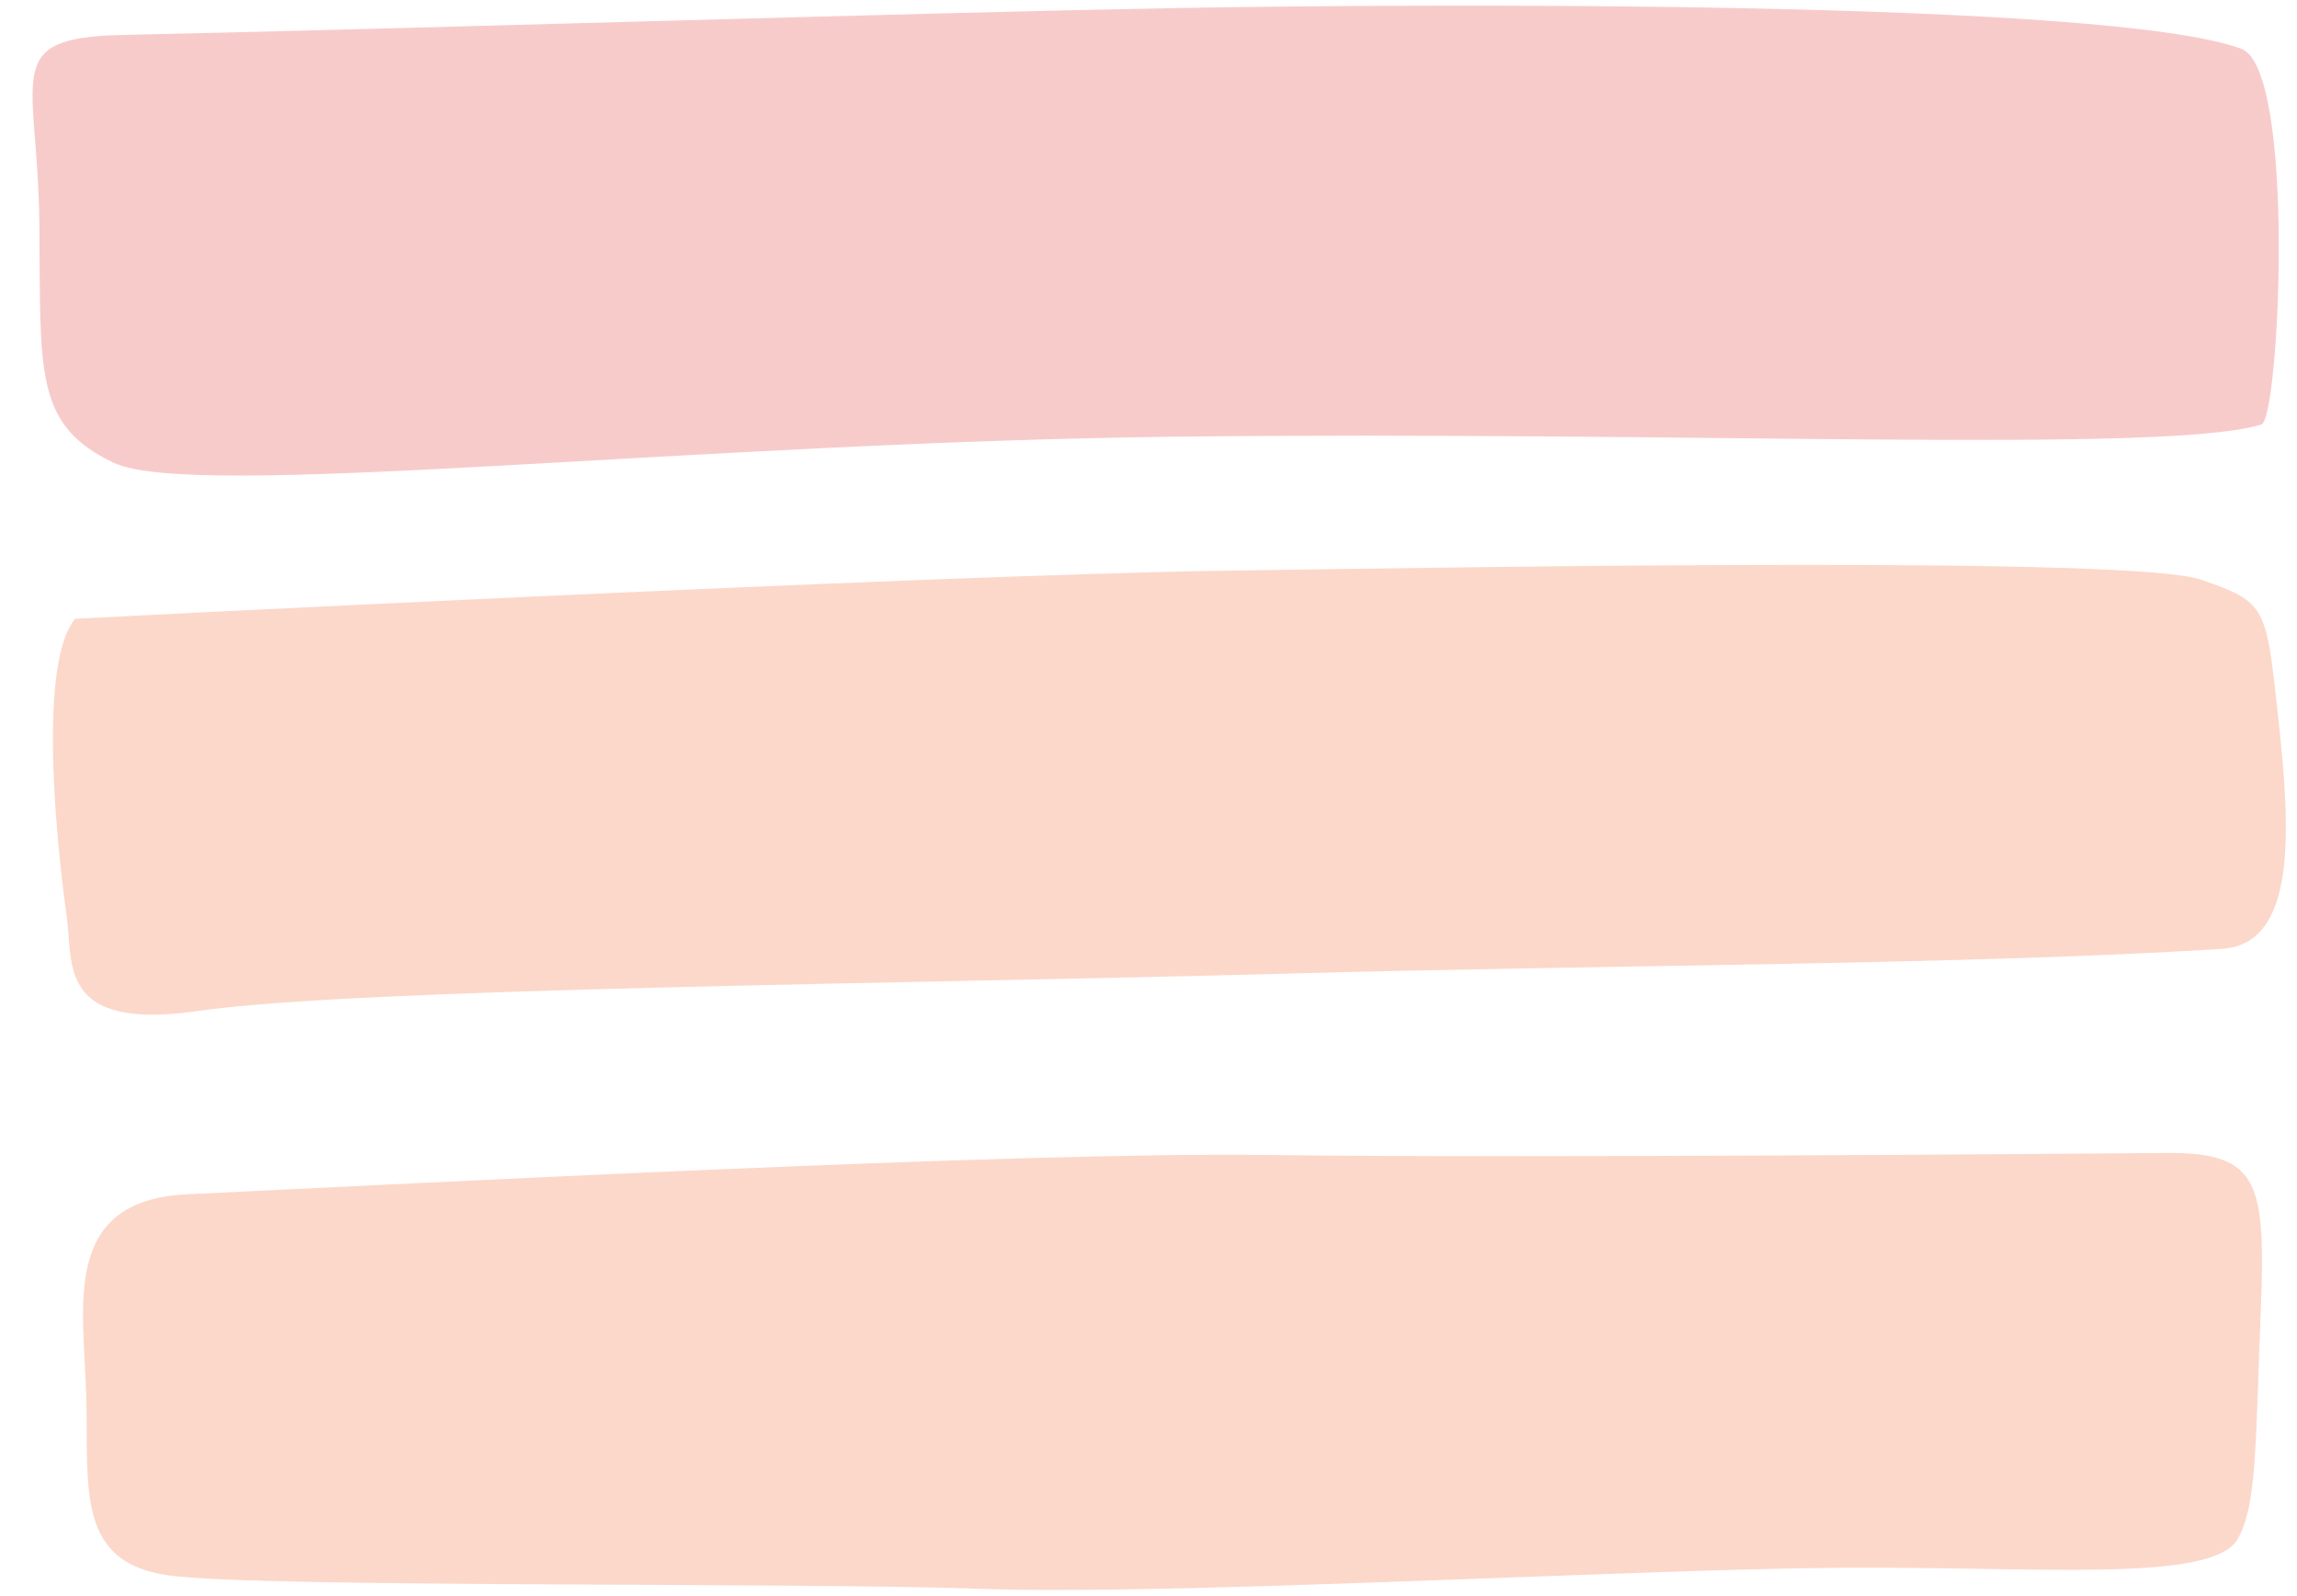 <?xml version="1.0" encoding="UTF-8" standalone="no"?><svg xmlns="http://www.w3.org/2000/svg" xmlns:xlink="http://www.w3.org/1999/xlink" fill="#000000" height="254.8" preserveAspectRatio="xMidYMid meet" version="1" viewBox="-5.2 -0.9 366.8 254.8" width="366.8" zoomAndPan="magnify"><g id="change1_1"><path d="M14.38,4.68c46.68-1,127.74-3.57,168.03-4.29C222.7-0.34,331.54-0.9,352.69,6.88c8.83,3.25,6.09,59.13,3.24,60 c-15.49,4.75-91.65,1-173.32,1.95C104.72,69.73,25.81,79.08,12.97,73C0.12,66.92,1.33,58.37,1.08,34.69 C0.82,11.01-5.23,5.1,14.38,4.68z" fill="#f8cbcb"/></g><g id="change2_1"><path d="M6.81,97.9c0,0,135.07-6.93,182.63-7.65c47.57-0.73,146.01-2.26,156.71,1.38c10.7,3.65,10.51,4.28,12.48,22.3 c1.96,18.02,2.95,35.93-9.04,36.69c-40.79,2.57-95.88,2.49-149.31,3.95c-60.34,1.64-148.66,2.31-173.81,5.96 C3.99,163.8,6.5,152.97,5.46,145.52C4.41,138.07,0.38,105.56,6.81,97.9z" fill="#fcd8ca"/></g><g id="change3_1"><path d="M24.78,189.8c35.16-1.65,132.38-6.8,172.29-6.27c39.91,0.54,129.59-0.22,143.77-0.32c14.94-0.11-14.18,0.1,0,0 c14.94-0.11-14.18,0.1,0,0c14.94-0.11,15.78,4.92,14.95,25.8c-0.83,20.87-0.6,30.47-3.65,35.83c-4.09,7.17-32.74,4.34-63.55,4.6 c-34.62,0.3-106.73,4.45-137.06,3.37c-30.32-1.08-114.85-0.13-129.71-2.14c-14.86-2,14.86,2.01,0,0 c-14.86-2-12.89-13.77-13.24-28.31C8.24,207.81,4.29,190.76,24.78,189.8z" fill="#fcd8ca"/></g></svg>
